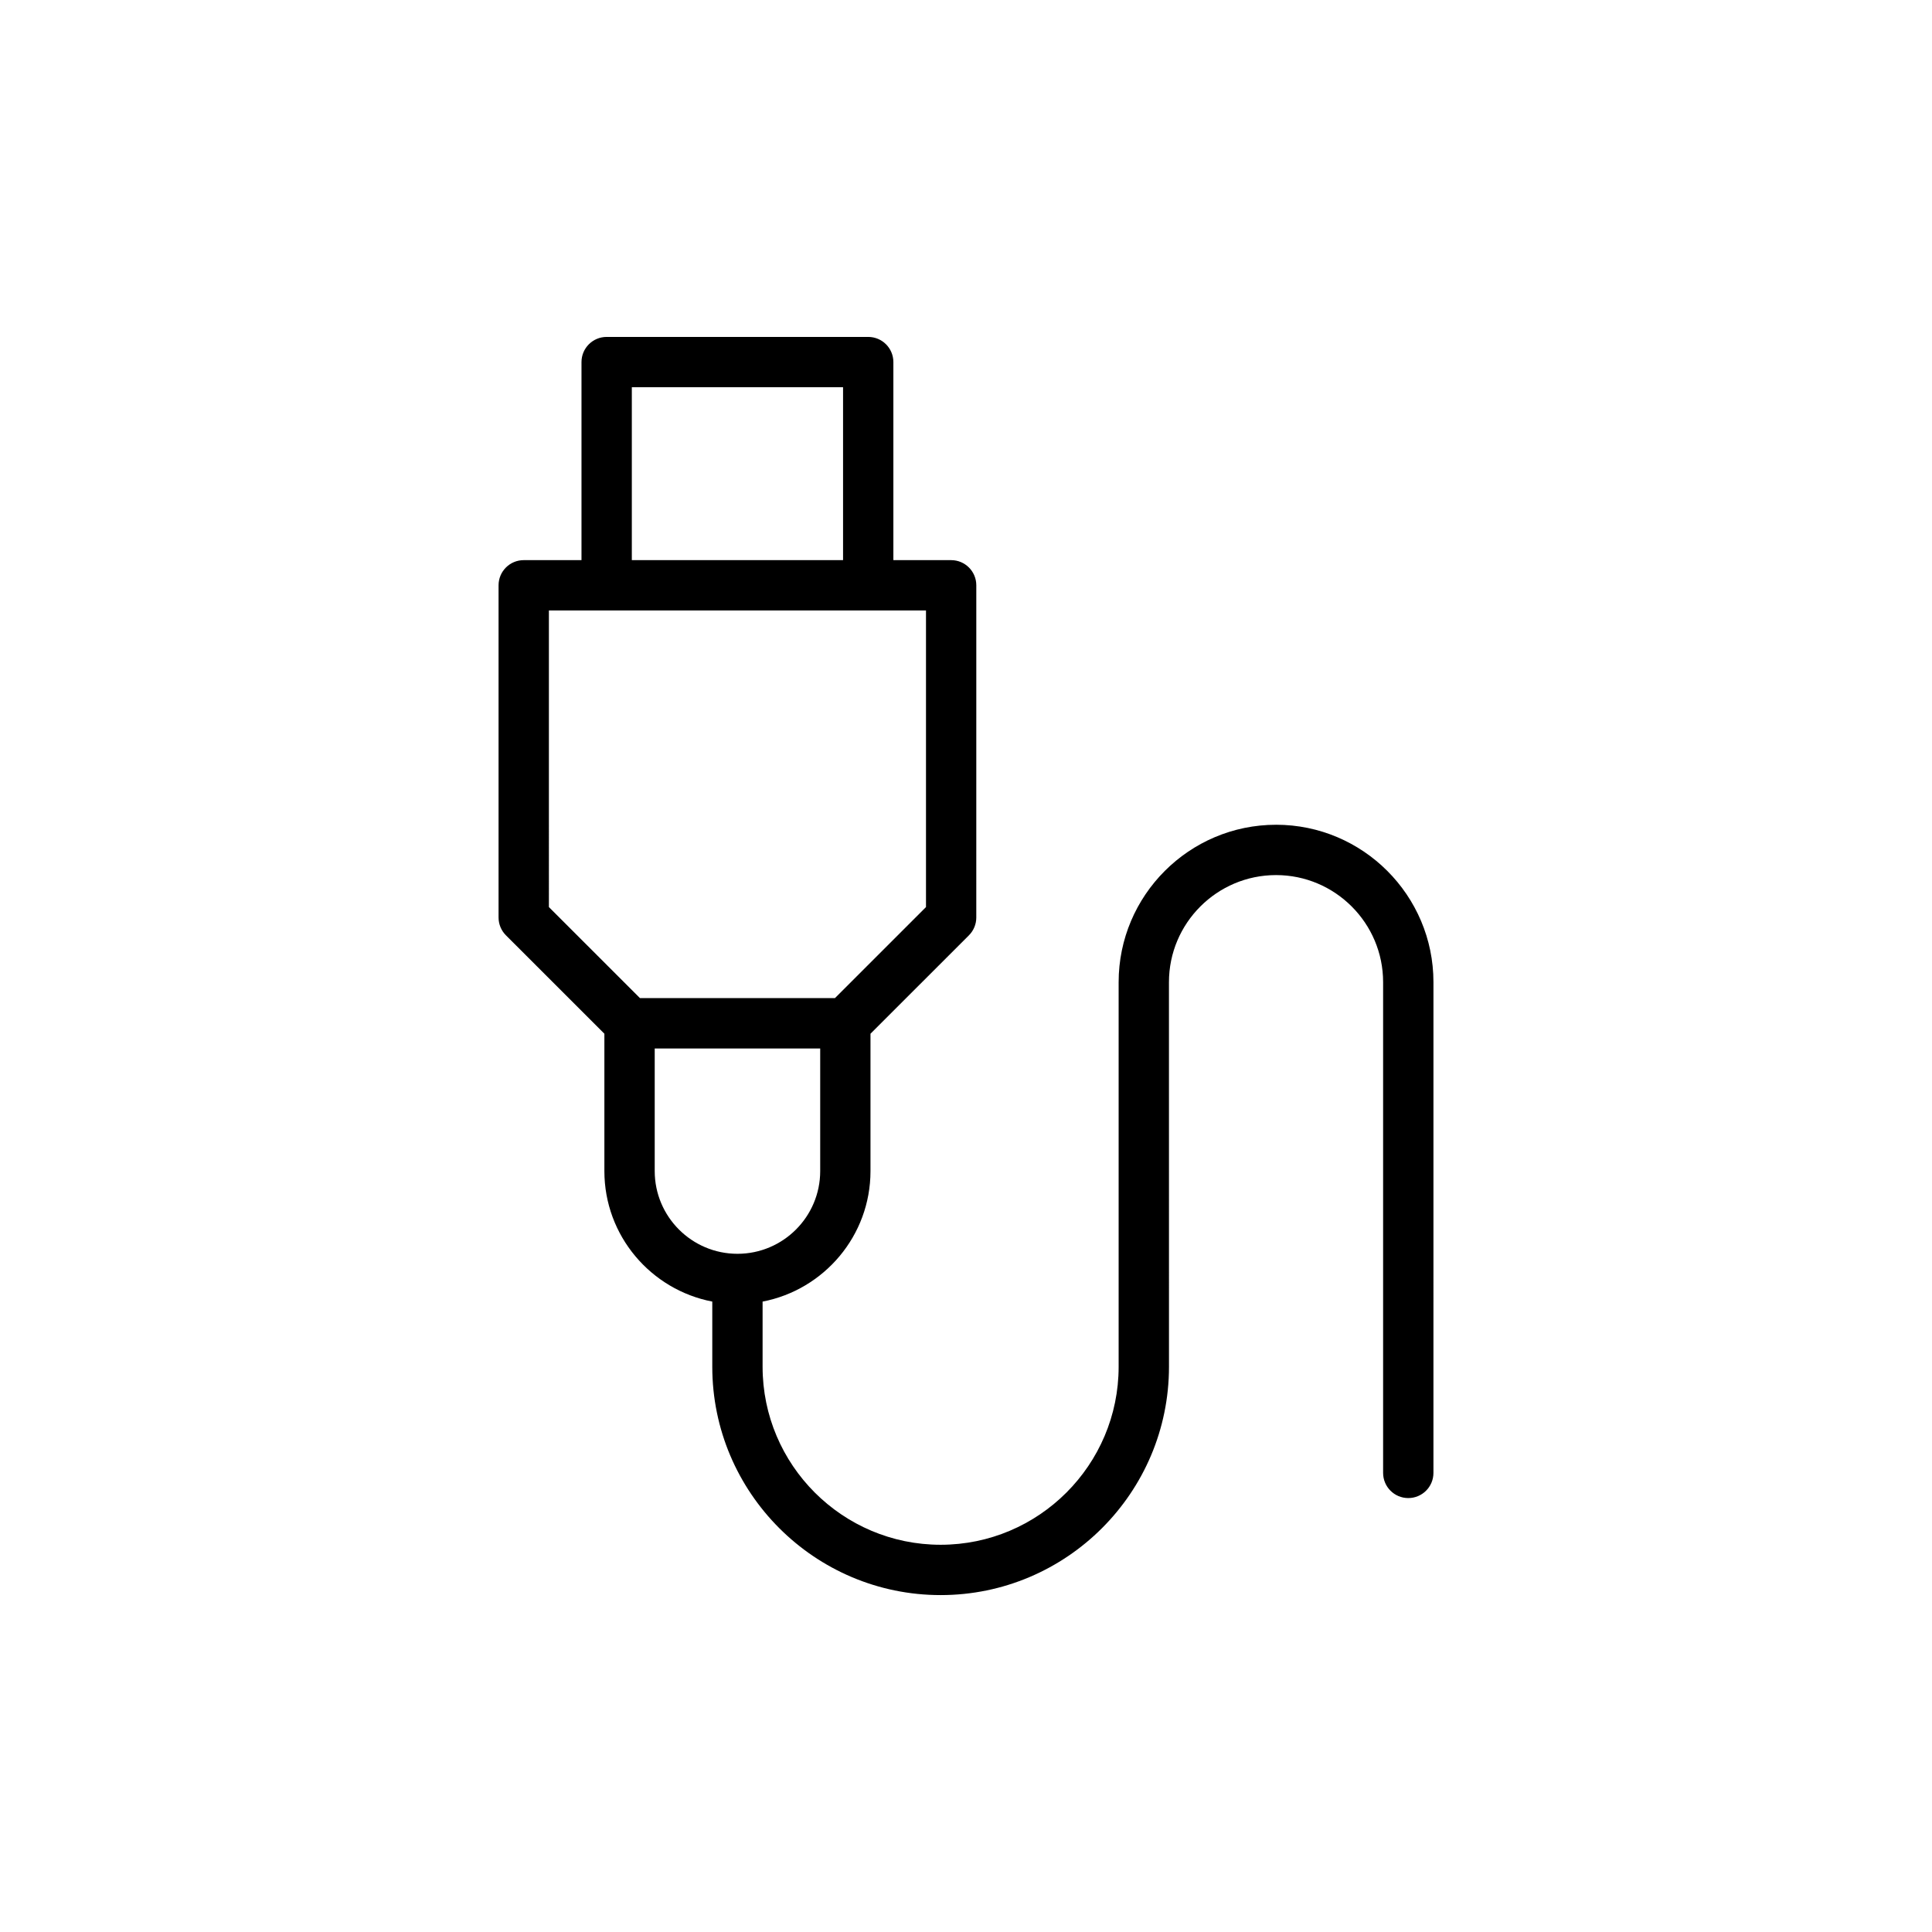 <?xml version="1.0" encoding="UTF-8"?>
<!-- Uploaded to: ICON Repo, www.iconrepo.com, Generator: ICON Repo Mixer Tools -->
<svg fill="#000000" width="800px" height="800px" version="1.1" viewBox="144 144 512 512" xmlns="http://www.w3.org/2000/svg">
 <path d="m482.17 362.57c-23 0-41.719 18.715-41.719 41.719v101.91c0 26.016-21.164 47.18-47.176 47.18-26.016 0-47.18-21.164-47.18-47.18v-17.262c16.262-3.129 28.594-17.43 28.594-34.59v-36.395l26.086-26.082c1.25-1.25 1.953-2.945 1.953-4.715l0.004-88.043c0-3.688-2.981-6.668-6.668-6.668h-15.309v-52.488c0-3.688-2.984-6.668-6.668-6.668h-69.316c-3.688 0-6.668 2.984-6.668 6.668v52.488h-15.309c-3.688 0-6.668 2.984-6.668 6.668v88.039c0 1.77 0.703 3.465 1.953 4.715l26.09 26.082v36.395c0 17.16 12.332 31.461 28.594 34.59v17.262c0 33.367 27.148 60.52 60.52 60.52 33.367 0 60.512-27.148 60.512-60.52l-0.008-101.91c0-15.648 12.73-28.379 28.379-28.379 15.641 0 28.375 12.73 28.375 28.379v130.05c0 3.688 2.984 6.668 6.668 6.668 3.688 0 6.668-2.984 6.668-6.668l0.004-130.05c0-23.004-18.711-41.719-41.711-41.719zm-170.73-115.95h55.98v45.82h-55.98zm-21.977 59.156h99.934v78.609l-24.133 24.129h-51.668l-24.133-24.129zm28.043 148.57v-32.488h43.855v32.488c0 12.094-9.832 21.926-21.926 21.926-12.098 0-21.93-9.832-21.93-21.926z"/>
</svg>